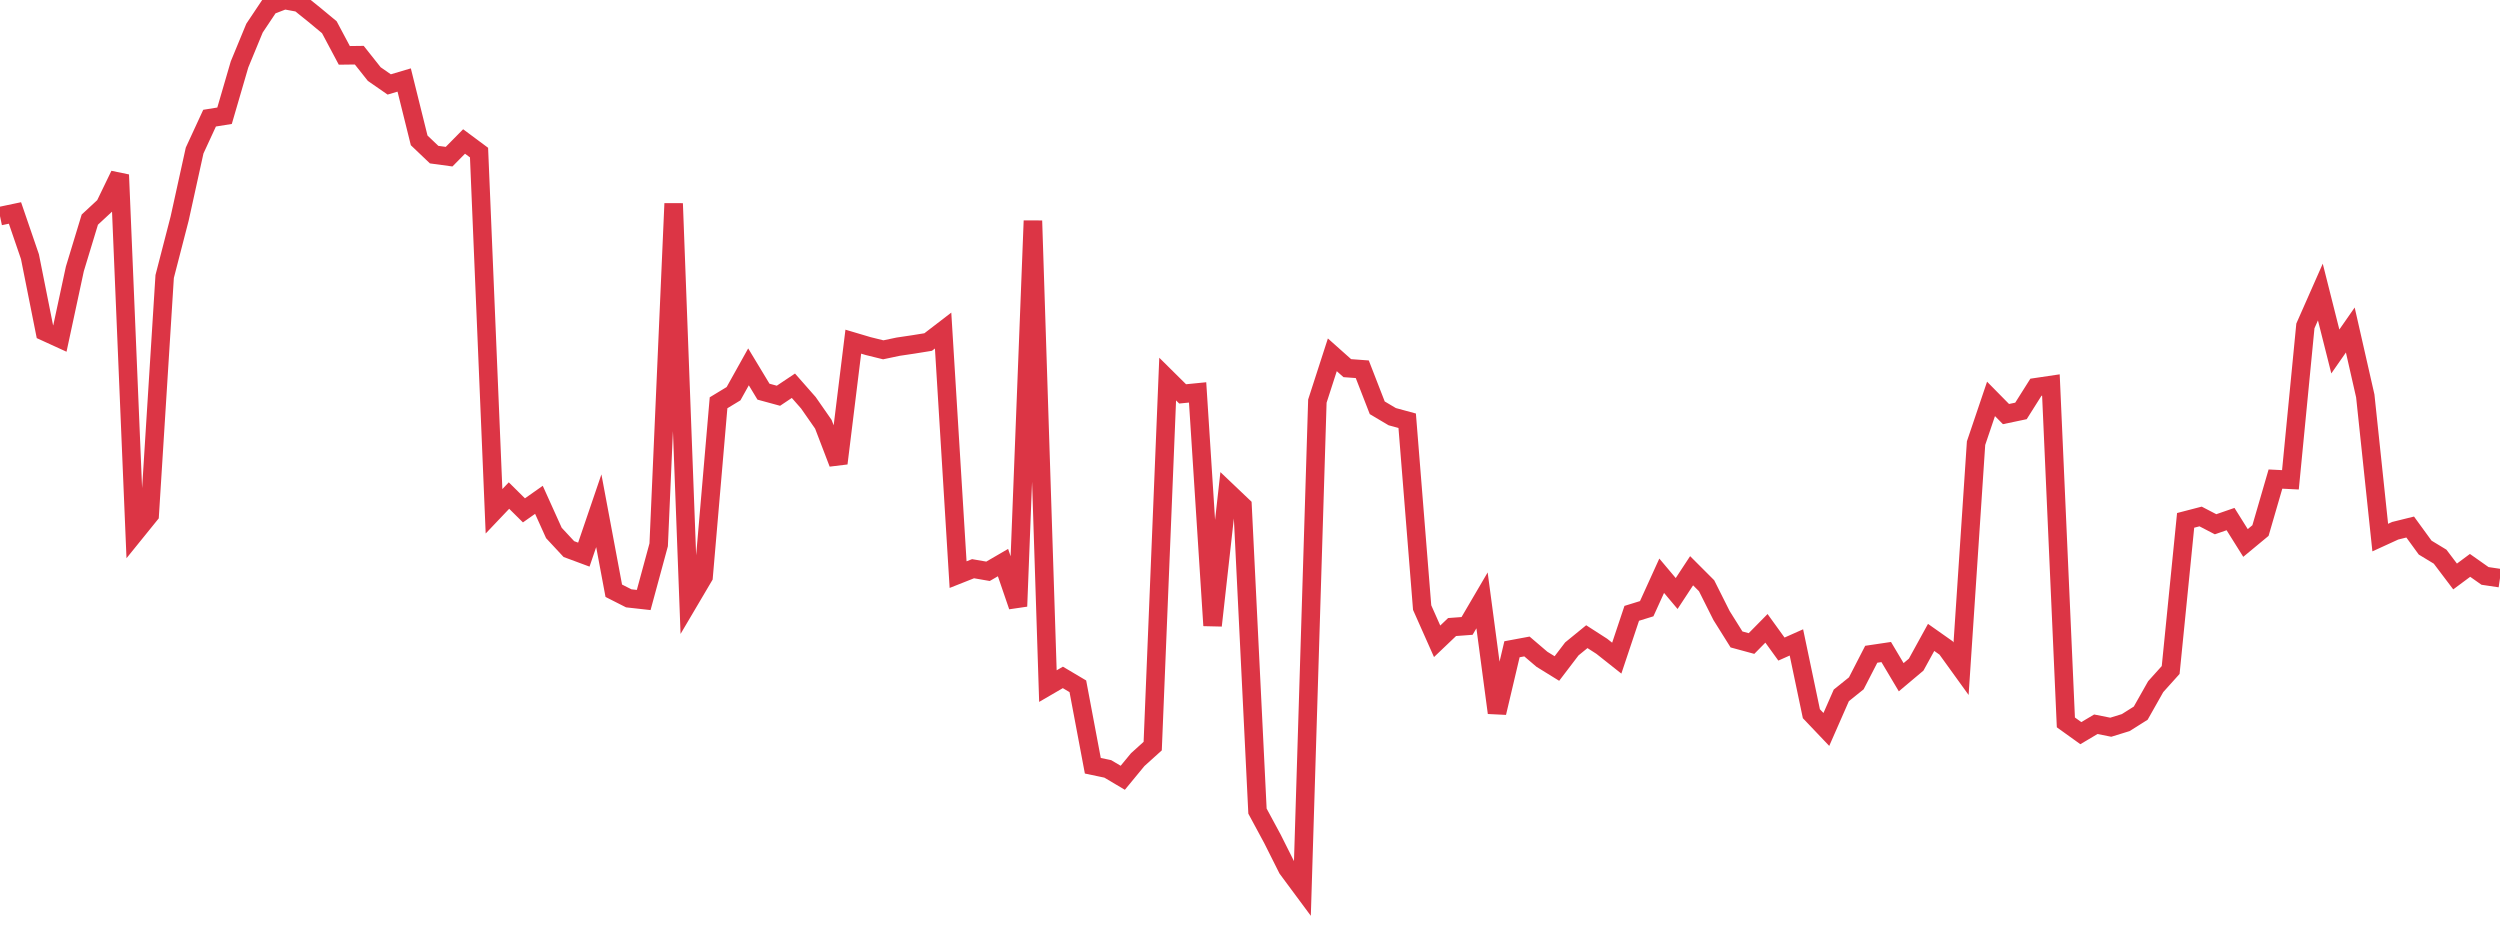 <?xml version="1.0" standalone="no"?>
<!DOCTYPE svg PUBLIC "-//W3C//DTD SVG 1.1//EN" "http://www.w3.org/Graphics/SVG/1.1/DTD/svg11.dtd">
<svg width="135" height="50" viewBox="0 0 135 50" preserveAspectRatio="none" class="sparkline" xmlns="http://www.w3.org/2000/svg"
xmlns:xlink="http://www.w3.org/1999/xlink"><path  class="sparkline--line" d="M 0 11.67 L 0 11.67 L 0.808 11.5 L 1.617 13.86 L 2.425 17.91 L 3.234 18.28 L 4.042 14.52 L 4.85 11.86 L 5.659 11.11 L 6.467 9.44 L 7.275 28.8 L 8.084 27.8 L 8.892 14.93 L 9.701 11.8 L 10.509 8.13 L 11.317 6.38 L 12.126 6.25 L 12.934 3.48 L 13.743 1.52 L 14.551 0.31 L 15.359 0 L 16.168 0.15 L 16.976 0.8 L 17.784 1.47 L 18.593 2.99 L 19.401 2.98 L 20.21 4 L 21.018 4.56 L 21.826 4.32 L 22.635 7.58 L 23.443 8.35 L 24.251 8.46 L 25.06 7.64 L 25.868 8.24 L 26.677 27.61 L 27.485 26.76 L 28.293 27.56 L 29.102 26.99 L 29.91 28.78 L 30.719 29.65 L 31.527 29.95 L 32.335 27.58 L 33.144 31.9 L 33.952 32.31 L 34.76 32.4 L 35.569 29.42 L 36.377 10.99 L 37.186 32.51 L 37.994 31.14 L 38.802 21.75 L 39.611 21.26 L 40.419 19.81 L 41.228 21.15 L 42.036 21.37 L 42.844 20.83 L 43.653 21.75 L 44.461 22.91 L 45.269 25.02 L 46.078 18.45 L 46.886 18.69 L 47.695 18.89 L 48.503 18.72 L 49.311 18.6 L 50.12 18.47 L 50.928 17.85 L 51.737 31.03 L 52.545 30.71 L 53.353 30.85 L 54.162 30.38 L 54.97 32.74 L 55.778 11.92 L 56.587 37.05 L 57.395 36.58 L 58.204 37.06 L 59.012 41.35 L 59.82 41.52 L 60.629 42 L 61.437 41.02 L 62.246 40.29 L 63.054 20.47 L 63.862 21.27 L 64.671 21.19 L 65.479 33.78 L 66.287 26.55 L 67.096 27.32 L 67.904 43.8 L 68.713 45.3 L 69.521 46.91 L 70.329 48 L 71.138 21.66 L 71.946 19.16 L 72.754 19.88 L 73.563 19.94 L 74.371 22.02 L 75.18 22.5 L 75.988 22.72 L 76.796 32.81 L 77.605 34.63 L 78.413 33.86 L 79.222 33.8 L 80.03 32.42 L 80.838 38.49 L 81.647 35.06 L 82.455 34.91 L 83.263 35.6 L 84.072 36.1 L 84.88 35.04 L 85.689 34.38 L 86.497 34.9 L 87.305 35.54 L 88.114 33.12 L 88.922 32.87 L 89.731 31.09 L 90.539 32.05 L 91.347 30.82 L 92.156 31.63 L 92.964 33.24 L 93.772 34.53 L 94.581 34.75 L 95.389 33.93 L 96.198 35.05 L 97.006 34.69 L 97.814 38.54 L 98.623 39.39 L 99.431 37.55 L 100.24 36.9 L 101.048 35.33 L 101.856 35.21 L 102.665 36.57 L 103.473 35.89 L 104.281 34.42 L 105.09 34.99 L 105.898 36.11 L 106.707 23.93 L 107.515 21.54 L 108.323 22.36 L 109.132 22.19 L 109.94 20.91 L 110.749 20.79 L 111.557 39.01 L 112.365 39.59 L 113.174 39.11 L 113.982 39.27 L 114.79 39.02 L 115.599 38.51 L 116.407 37.08 L 117.216 36.18 L 118.024 28.1 L 118.832 27.89 L 119.641 28.31 L 120.449 28.03 L 121.257 29.32 L 122.066 28.65 L 122.874 25.87 L 123.683 25.91 L 124.491 17.6 L 125.299 15.77 L 126.108 18.98 L 126.916 17.82 L 127.725 21.38 L 128.533 29.03 L 129.341 28.66 L 130.15 28.46 L 130.958 29.57 L 131.766 30.06 L 132.575 31.13 L 133.383 30.53 L 134.192 31.1 L 135 31.22" fill="none" stroke-width="1" stroke="#dc3545"></path></svg>